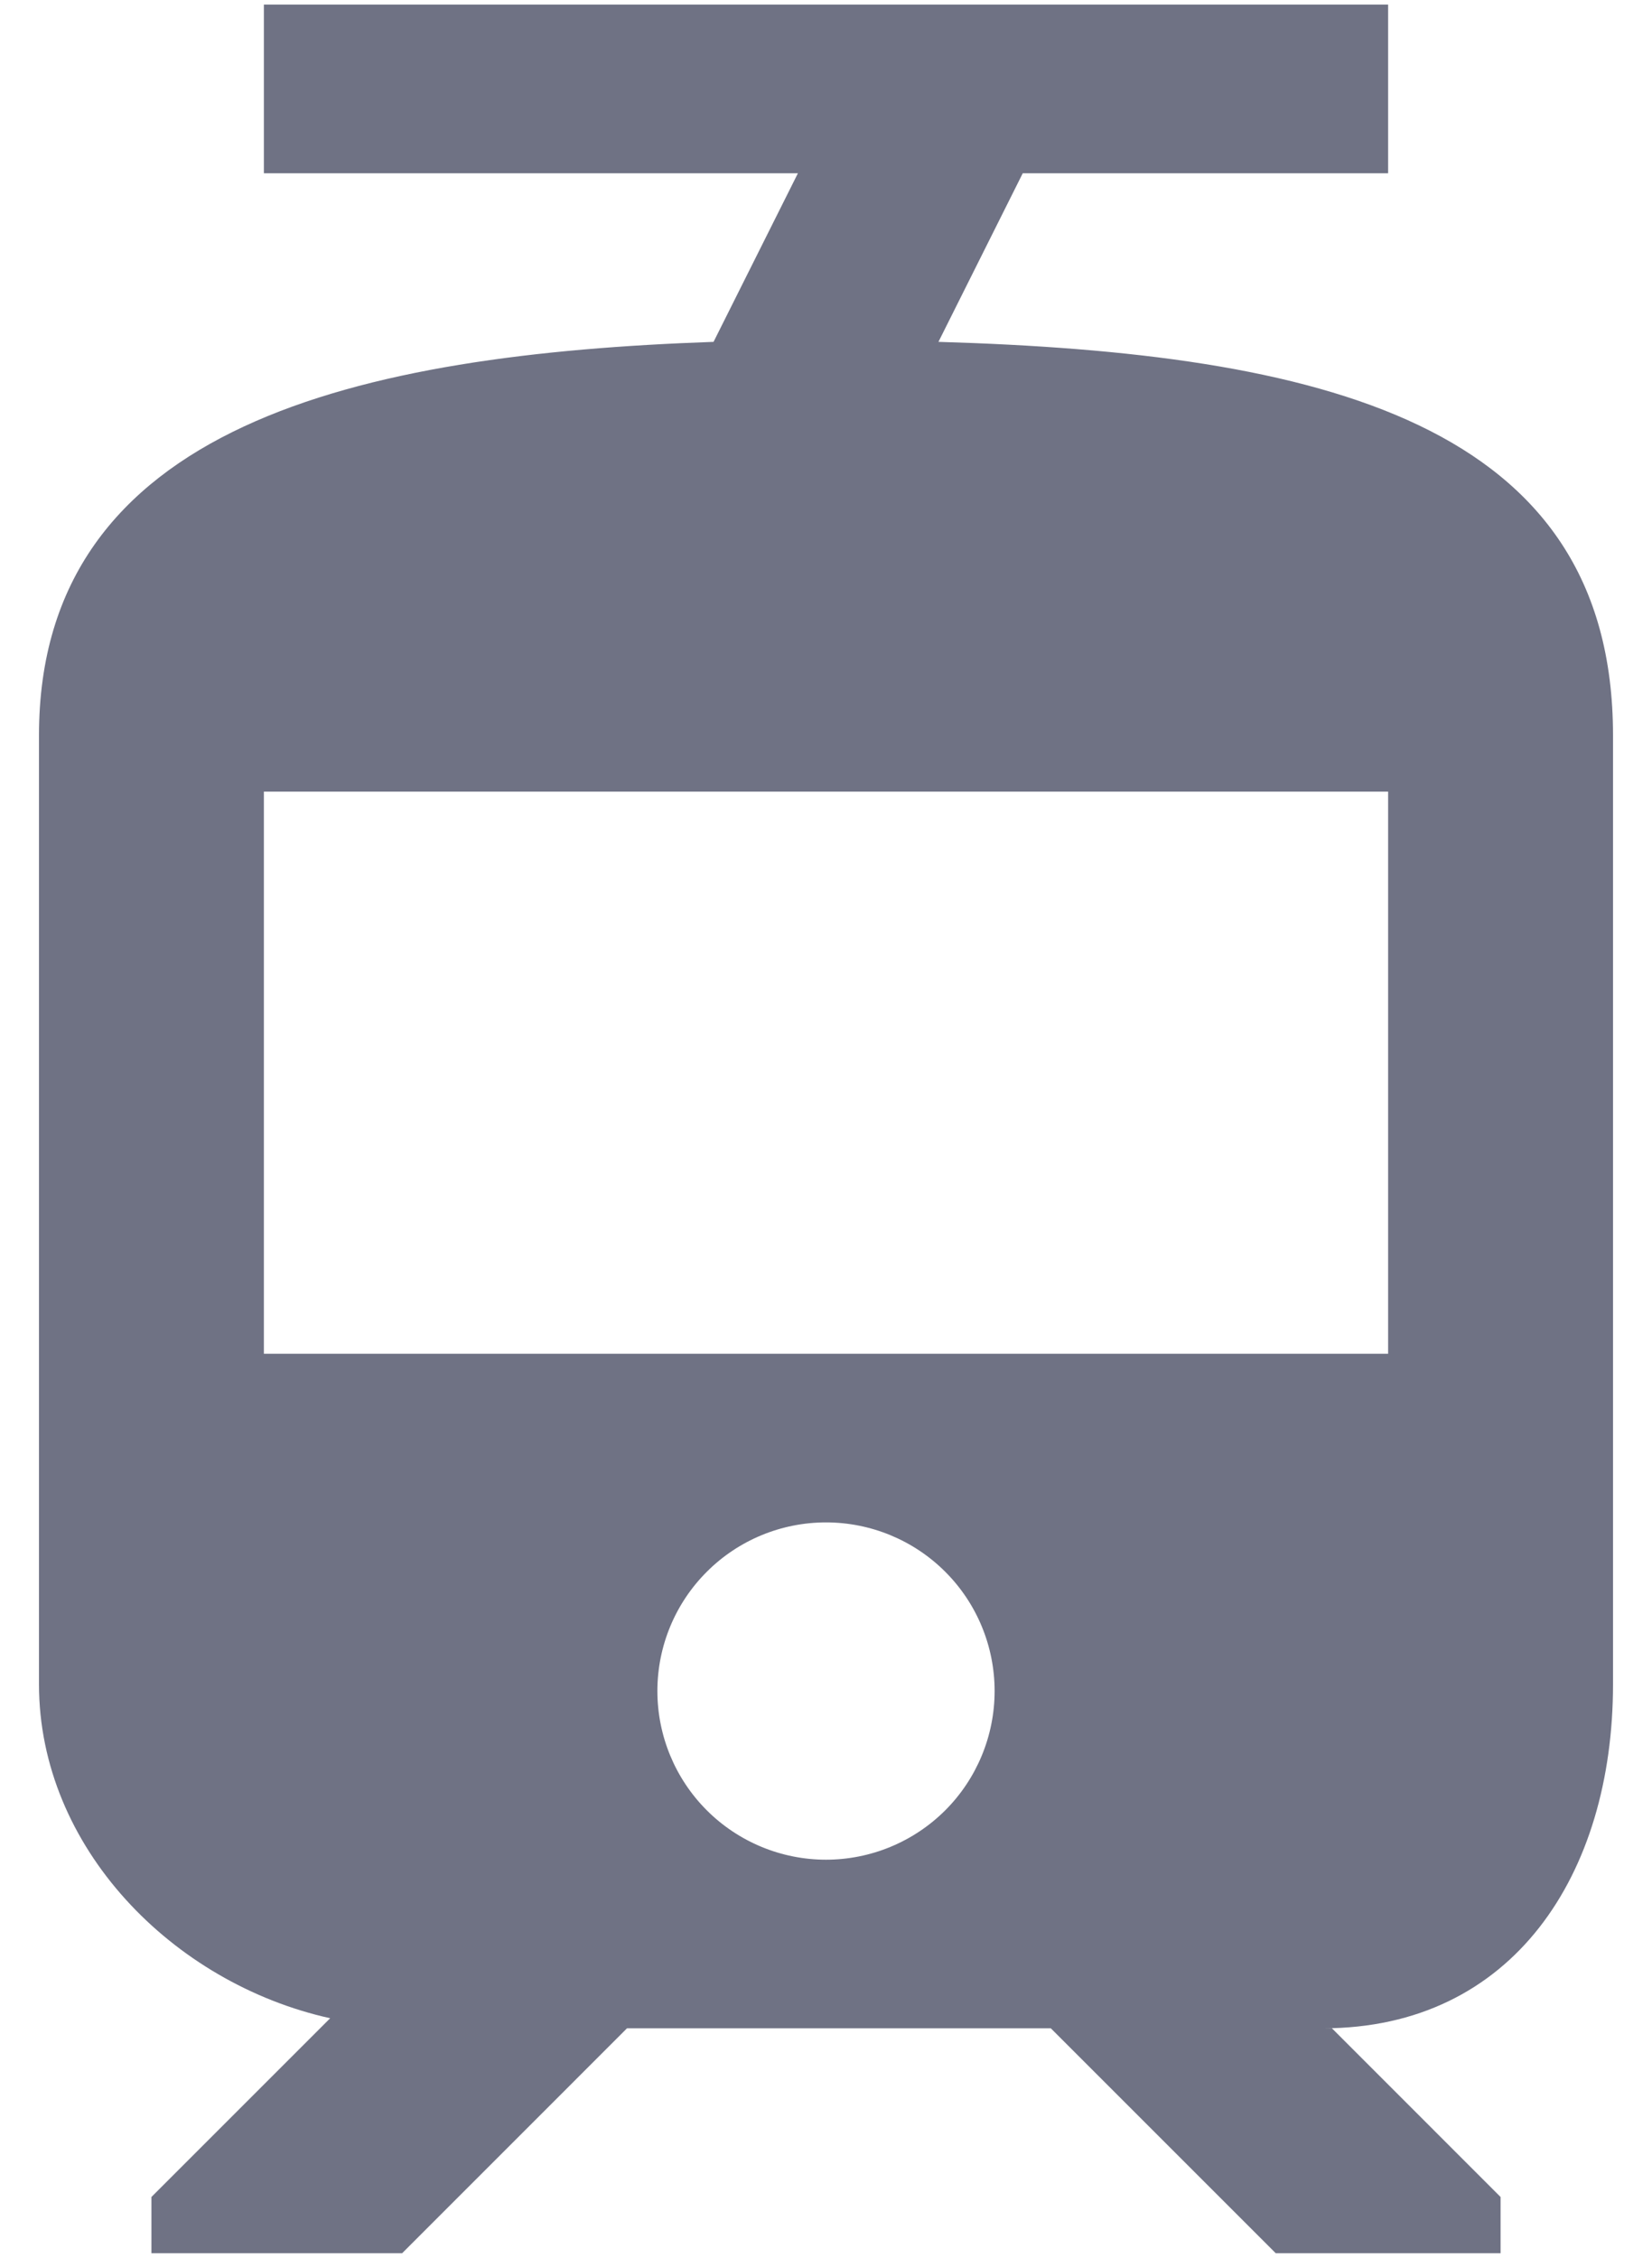 <svg width="30" height="41" viewBox="0 0 30 41" fill="none" xmlns="http://www.w3.org/2000/svg">
<path d="M29.292 30.586V13.354C29.292 7.658 23.963 6.412 17.042 6.208L18.573 3.146H25.208V0.083H4.792V3.146H14.49L12.958 6.208C6.548 6.433 0.708 7.699 0.708 13.354V30.586C0.708 33.546 3.138 36.017 5.996 36.65L2.75 39.896V40.917H7.303L11.386 36.833H19.083L23.167 40.917H27.25V39.896L24.188 36.833H24.024C27.475 36.833 29.292 34.036 29.292 30.586ZM15 33.771C14.188 33.771 13.409 33.448 12.835 32.874C12.26 32.299 11.938 31.52 11.938 30.708C11.938 29.896 12.26 29.117 12.835 28.543C13.409 27.968 14.188 27.646 15 27.646C15.812 27.646 16.591 27.968 17.166 28.543C17.74 29.117 18.062 29.896 18.062 30.708C18.062 31.52 17.74 32.299 17.166 32.874C16.591 33.448 15.812 33.771 15 33.771ZM25.208 24.583H4.792V14.375H25.208V24.583Z" fill="#6F7284"/>
</svg>

